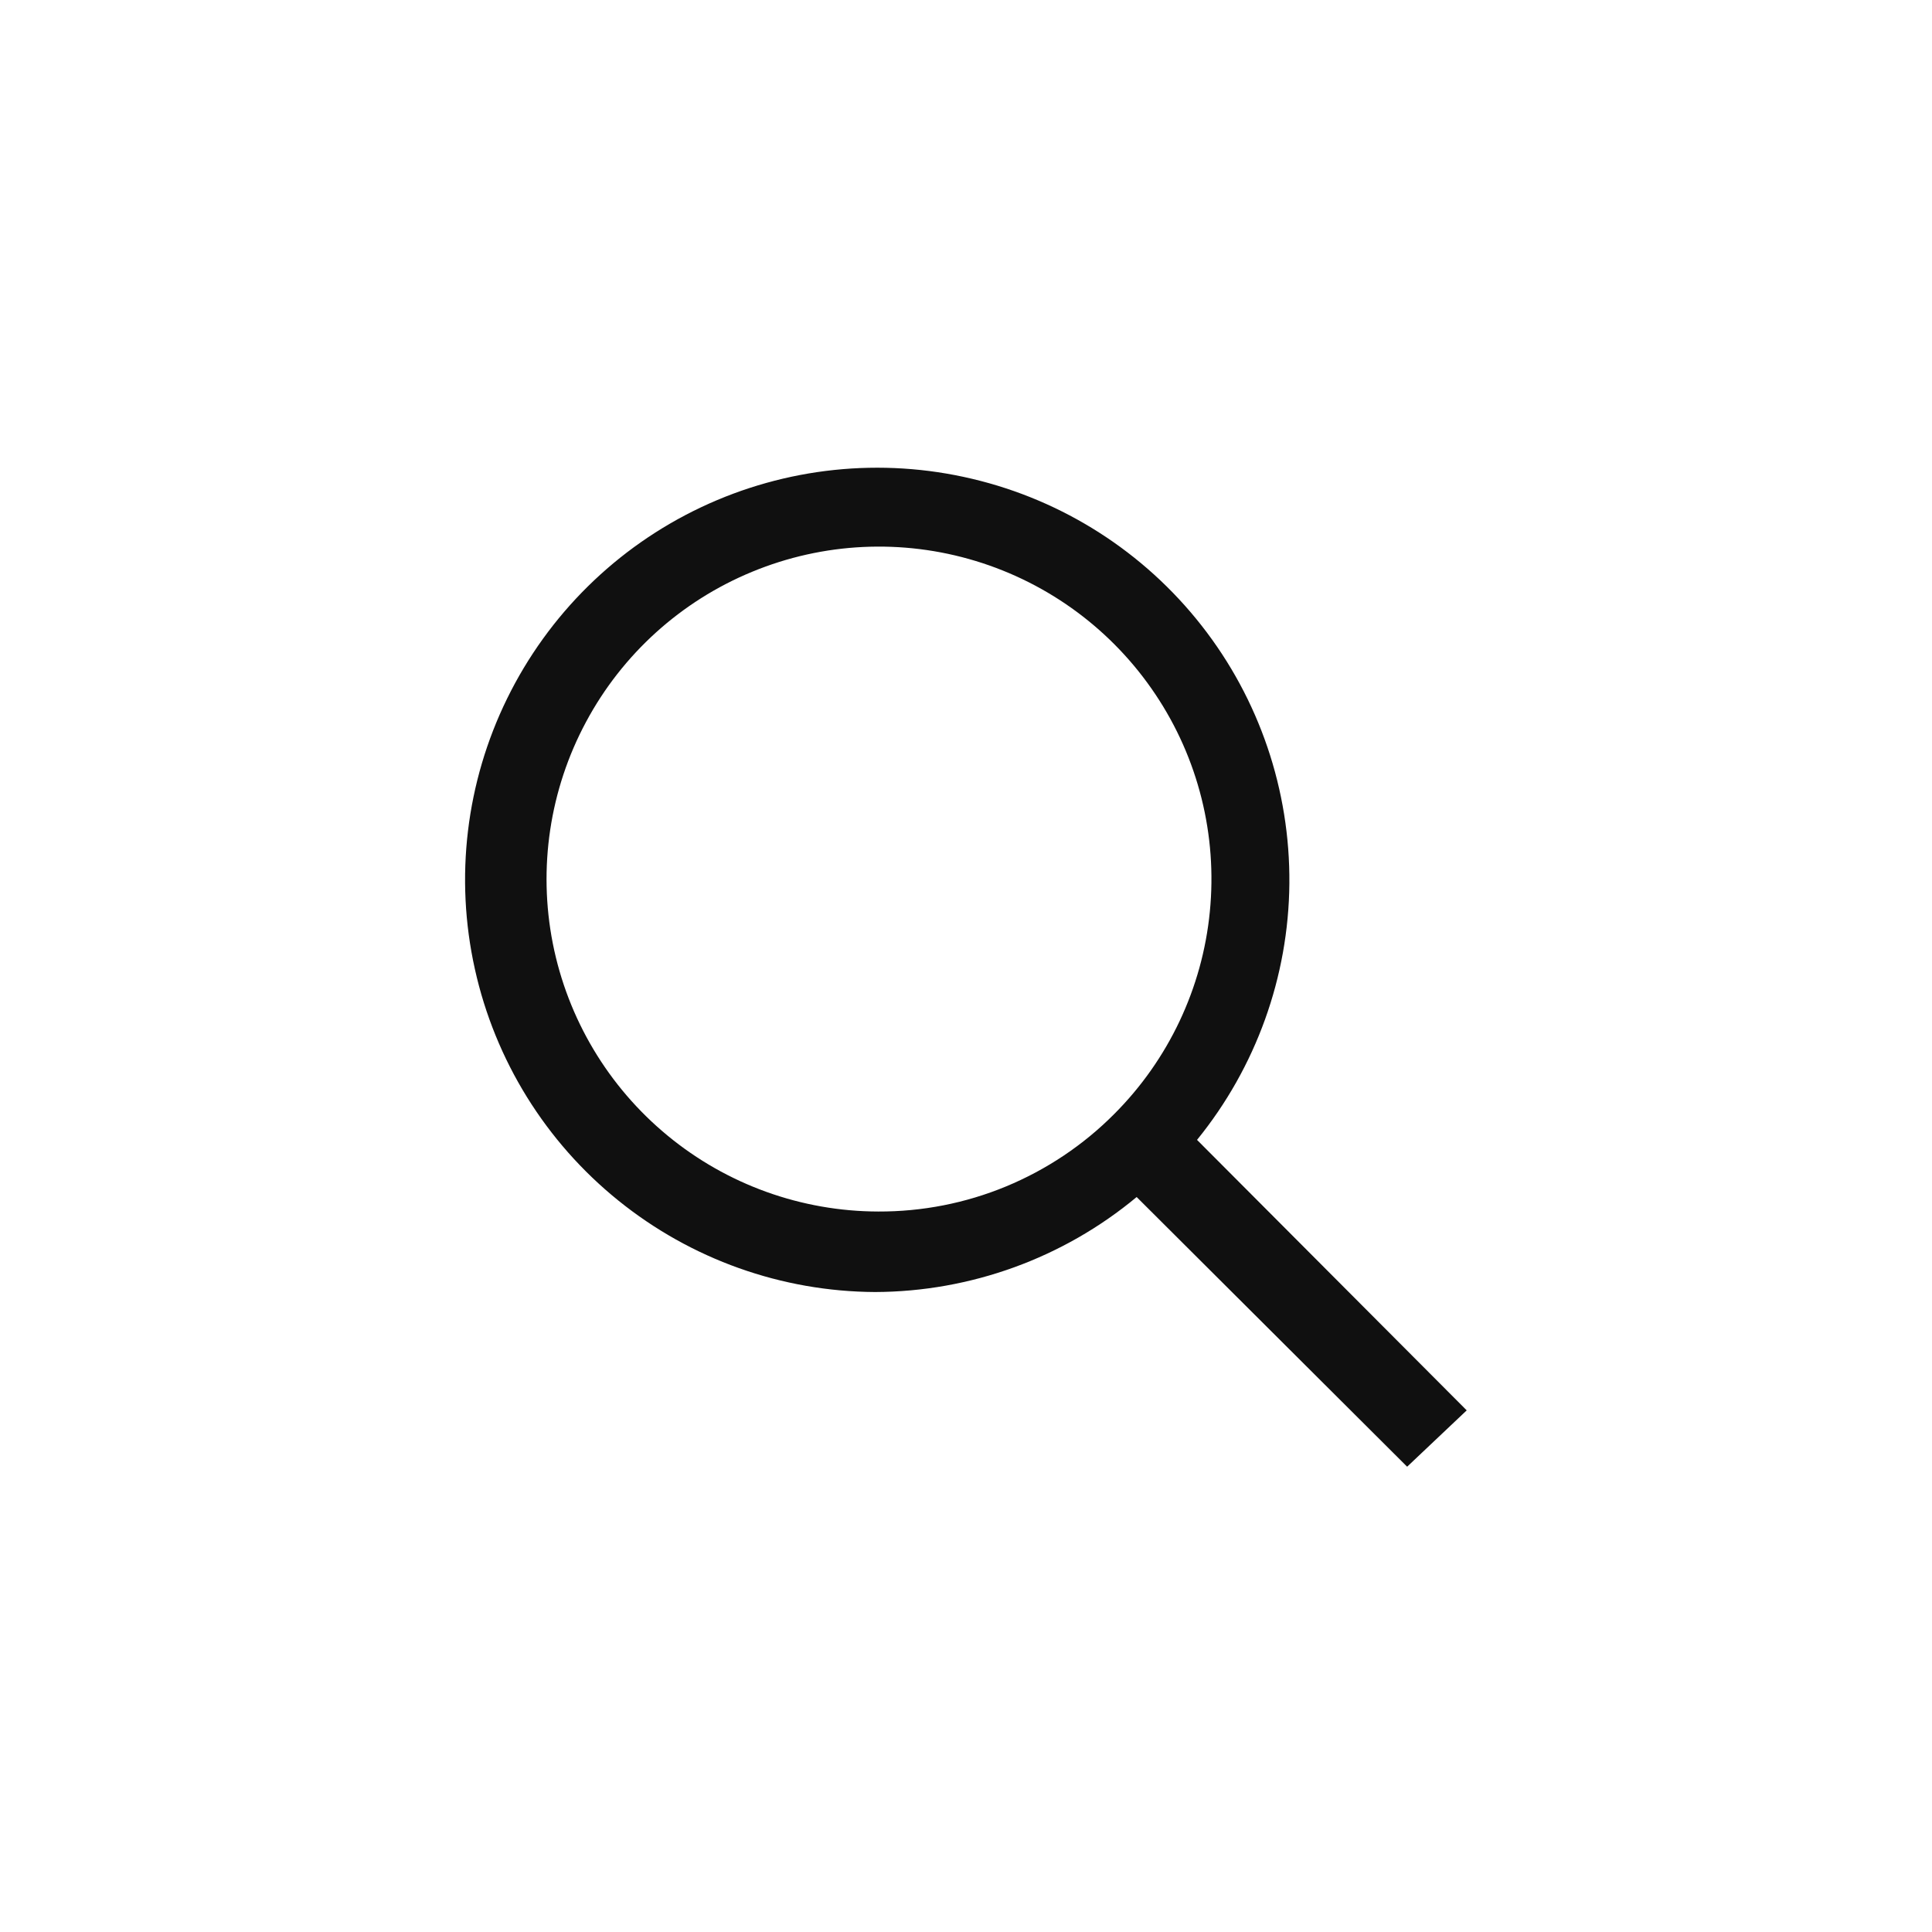 <svg width="24" height="24" viewBox="0 0 24 24" fill="none" xmlns="http://www.w3.org/2000/svg">
<g clip-path="url(#clip0_972_1046)">
<path d="M18.22 17.52L14.87 14.16C15.602 13.259 16.007 12.136 16.017 10.976C16.027 9.815 15.643 8.685 14.927 7.772C14.211 6.858 13.206 6.215 12.076 5.948C10.947 5.68 9.76 5.805 8.71 6.301C7.66 6.797 6.811 7.635 6.3 8.677C5.789 9.719 5.647 10.904 5.899 12.038C6.15 13.171 6.778 14.185 7.682 14.914C8.585 15.643 9.709 16.044 10.87 16.05C12.057 16.046 13.207 15.629 14.12 14.87L17.48 18.22L18.22 17.52ZM10.91 15.05C9.955 15.048 9.03 14.715 8.293 14.107C7.556 13.5 7.052 12.656 6.867 11.719C6.683 10.782 6.828 9.81 7.28 8.968C7.731 8.126 8.46 7.467 9.343 7.103C10.226 6.738 11.207 6.691 12.121 6.969C13.035 7.247 13.824 7.833 14.354 8.627C14.885 9.421 15.123 10.375 15.029 11.325C14.936 12.276 14.515 13.165 13.84 13.84C13.456 14.226 12.999 14.531 12.496 14.739C11.993 14.947 11.454 15.052 10.91 15.05Z" fill="#101010"/>
</g>
<defs>
<clipPath id="clip0_972_1046">
<rect width="24" height="24" fill="white"/>
</clipPath>
</defs>
</svg>
